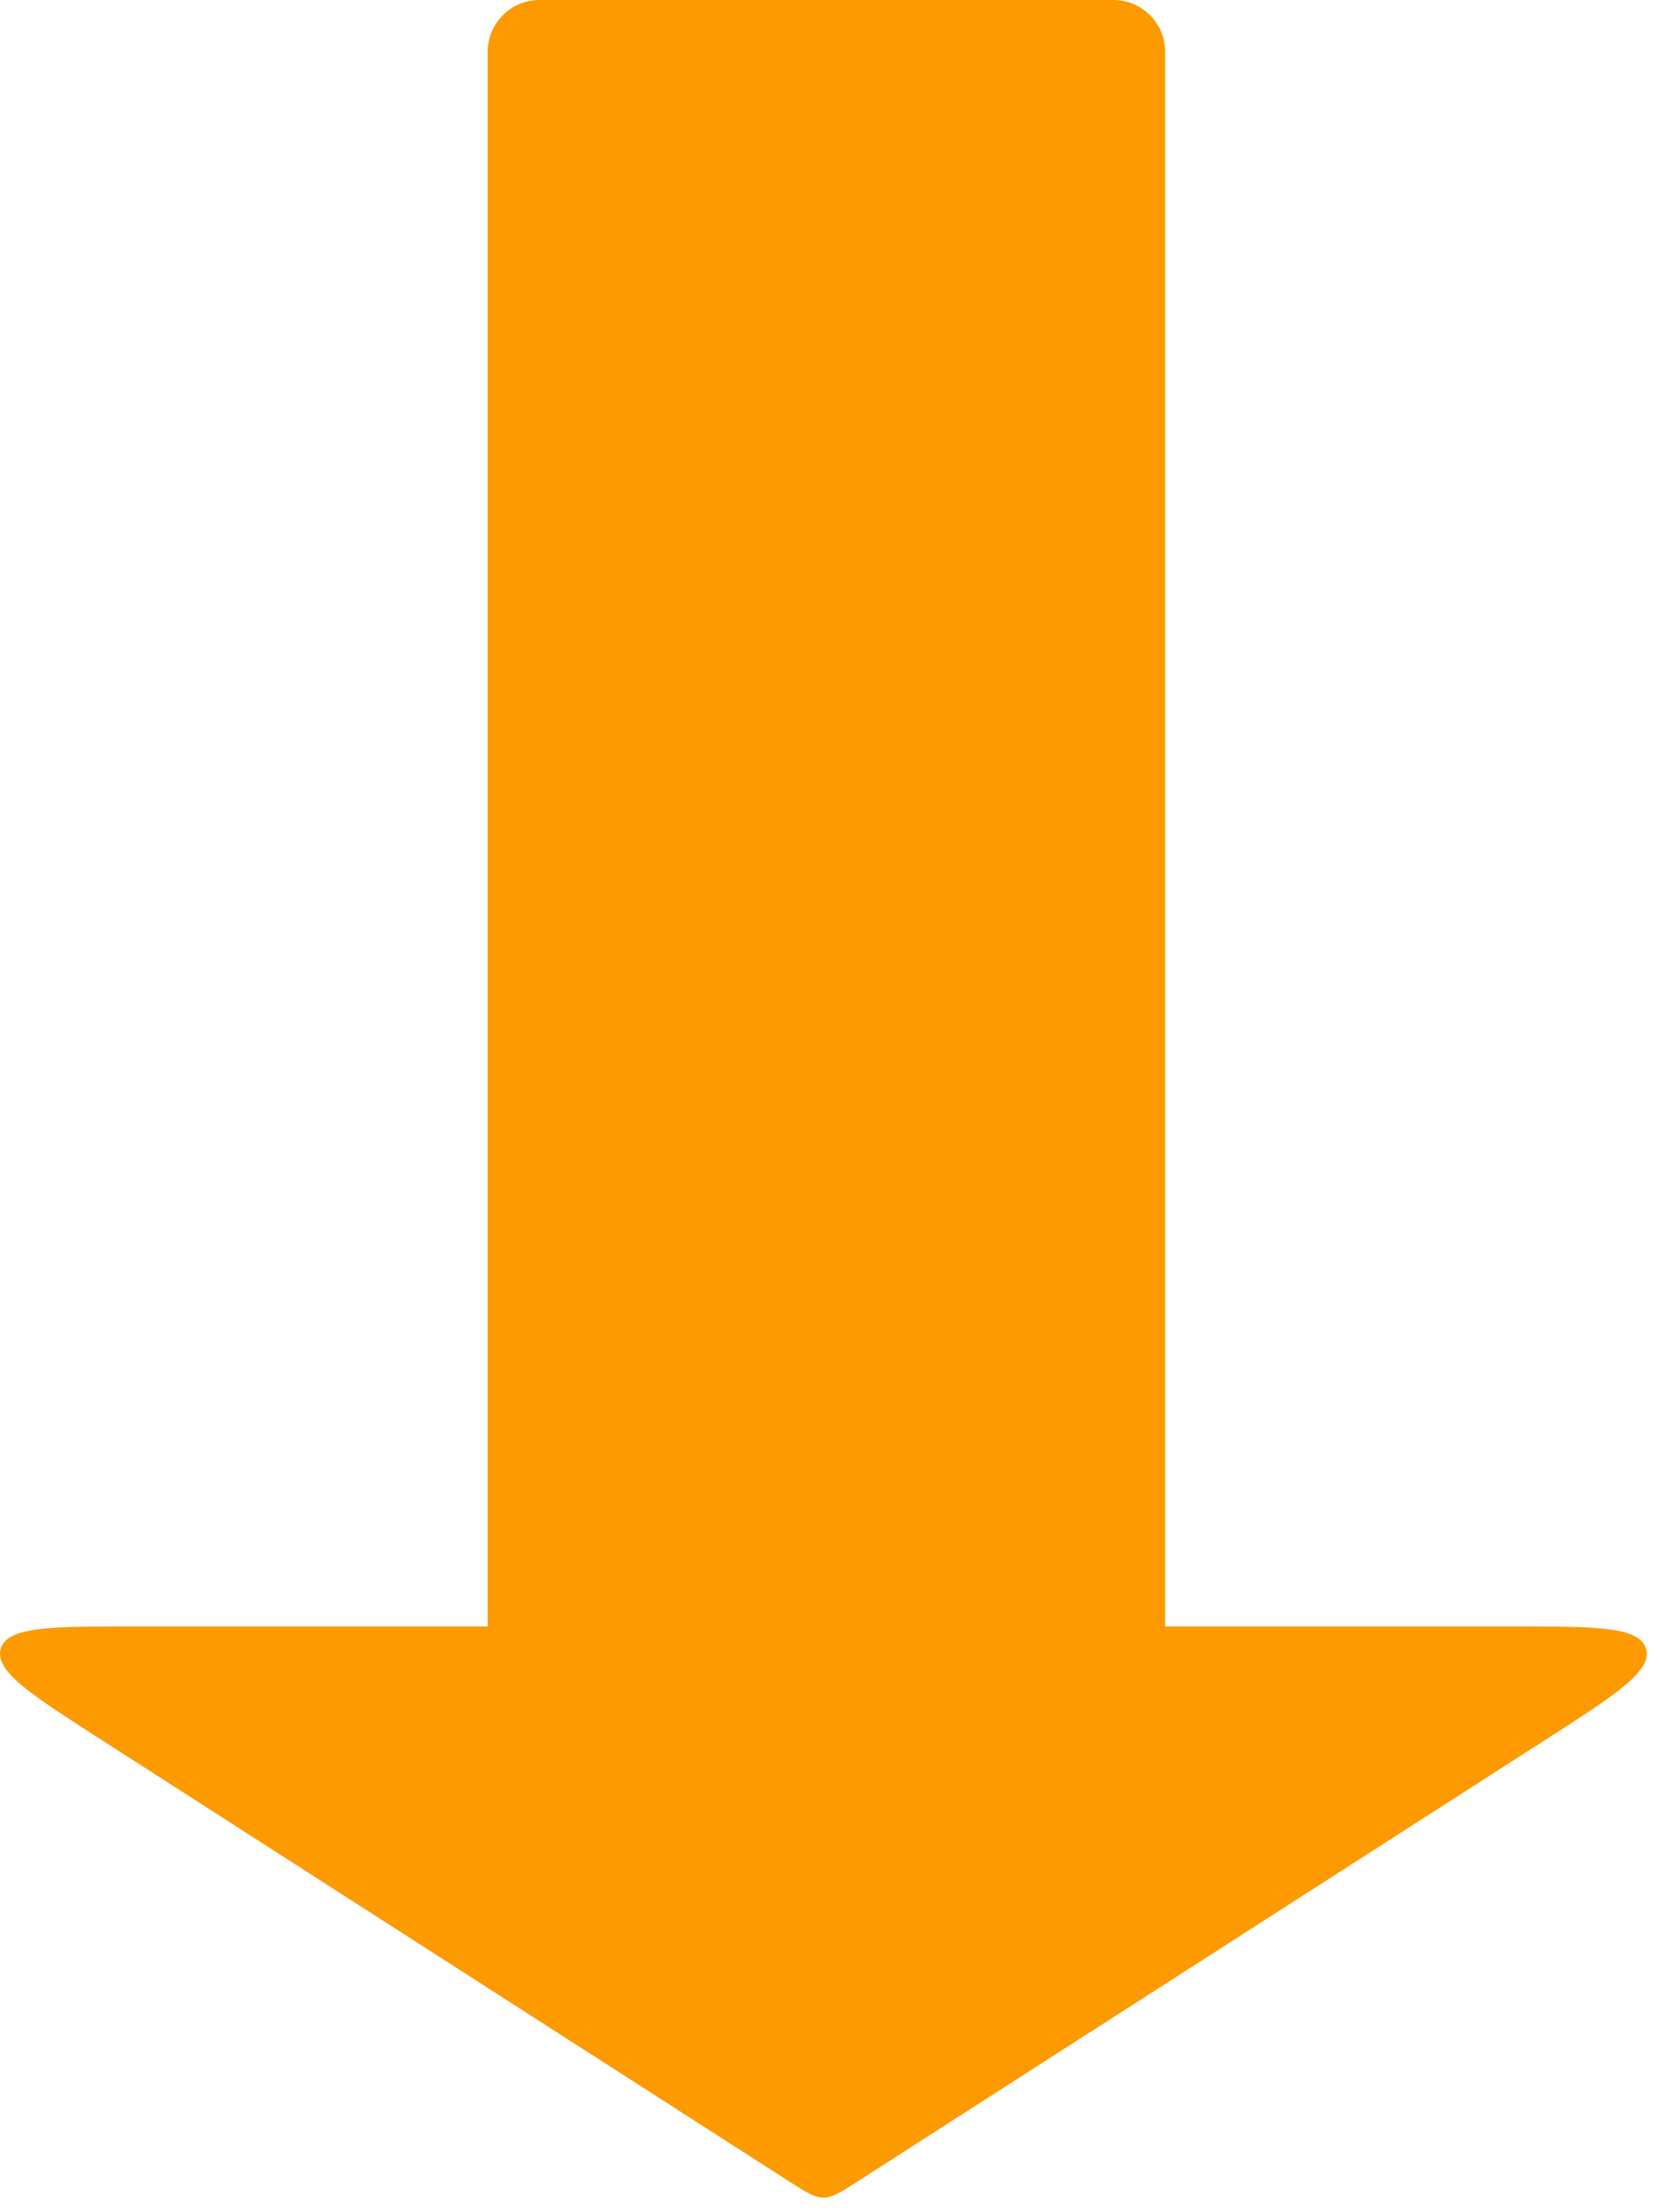 <svg xmlns="http://www.w3.org/2000/svg" width="84" height="112" viewBox="0 0 84 112" fill="none"><path fill-rule="evenodd" clip-rule="evenodd" d="M27.315 0C25.868 0 24.695 1.173 24.695 2.62L24.695 82.342H6.905C2.548 82.342 0.37 82.342 0.038 83.471C-0.293 84.601 1.54 85.778 5.207 88.132L39.991 110.464C40.816 110.994 41.229 111.259 41.69 111.259C42.151 111.259 42.564 110.994 43.389 110.464L78.174 88.132C81.84 85.778 83.673 84.601 83.342 83.471C83.01 82.342 80.832 82.342 76.475 82.342H58.994L58.994 2.62C58.994 1.173 57.821 0 56.374 0L27.315 0Z" fill="#FD9A00"></path></svg>